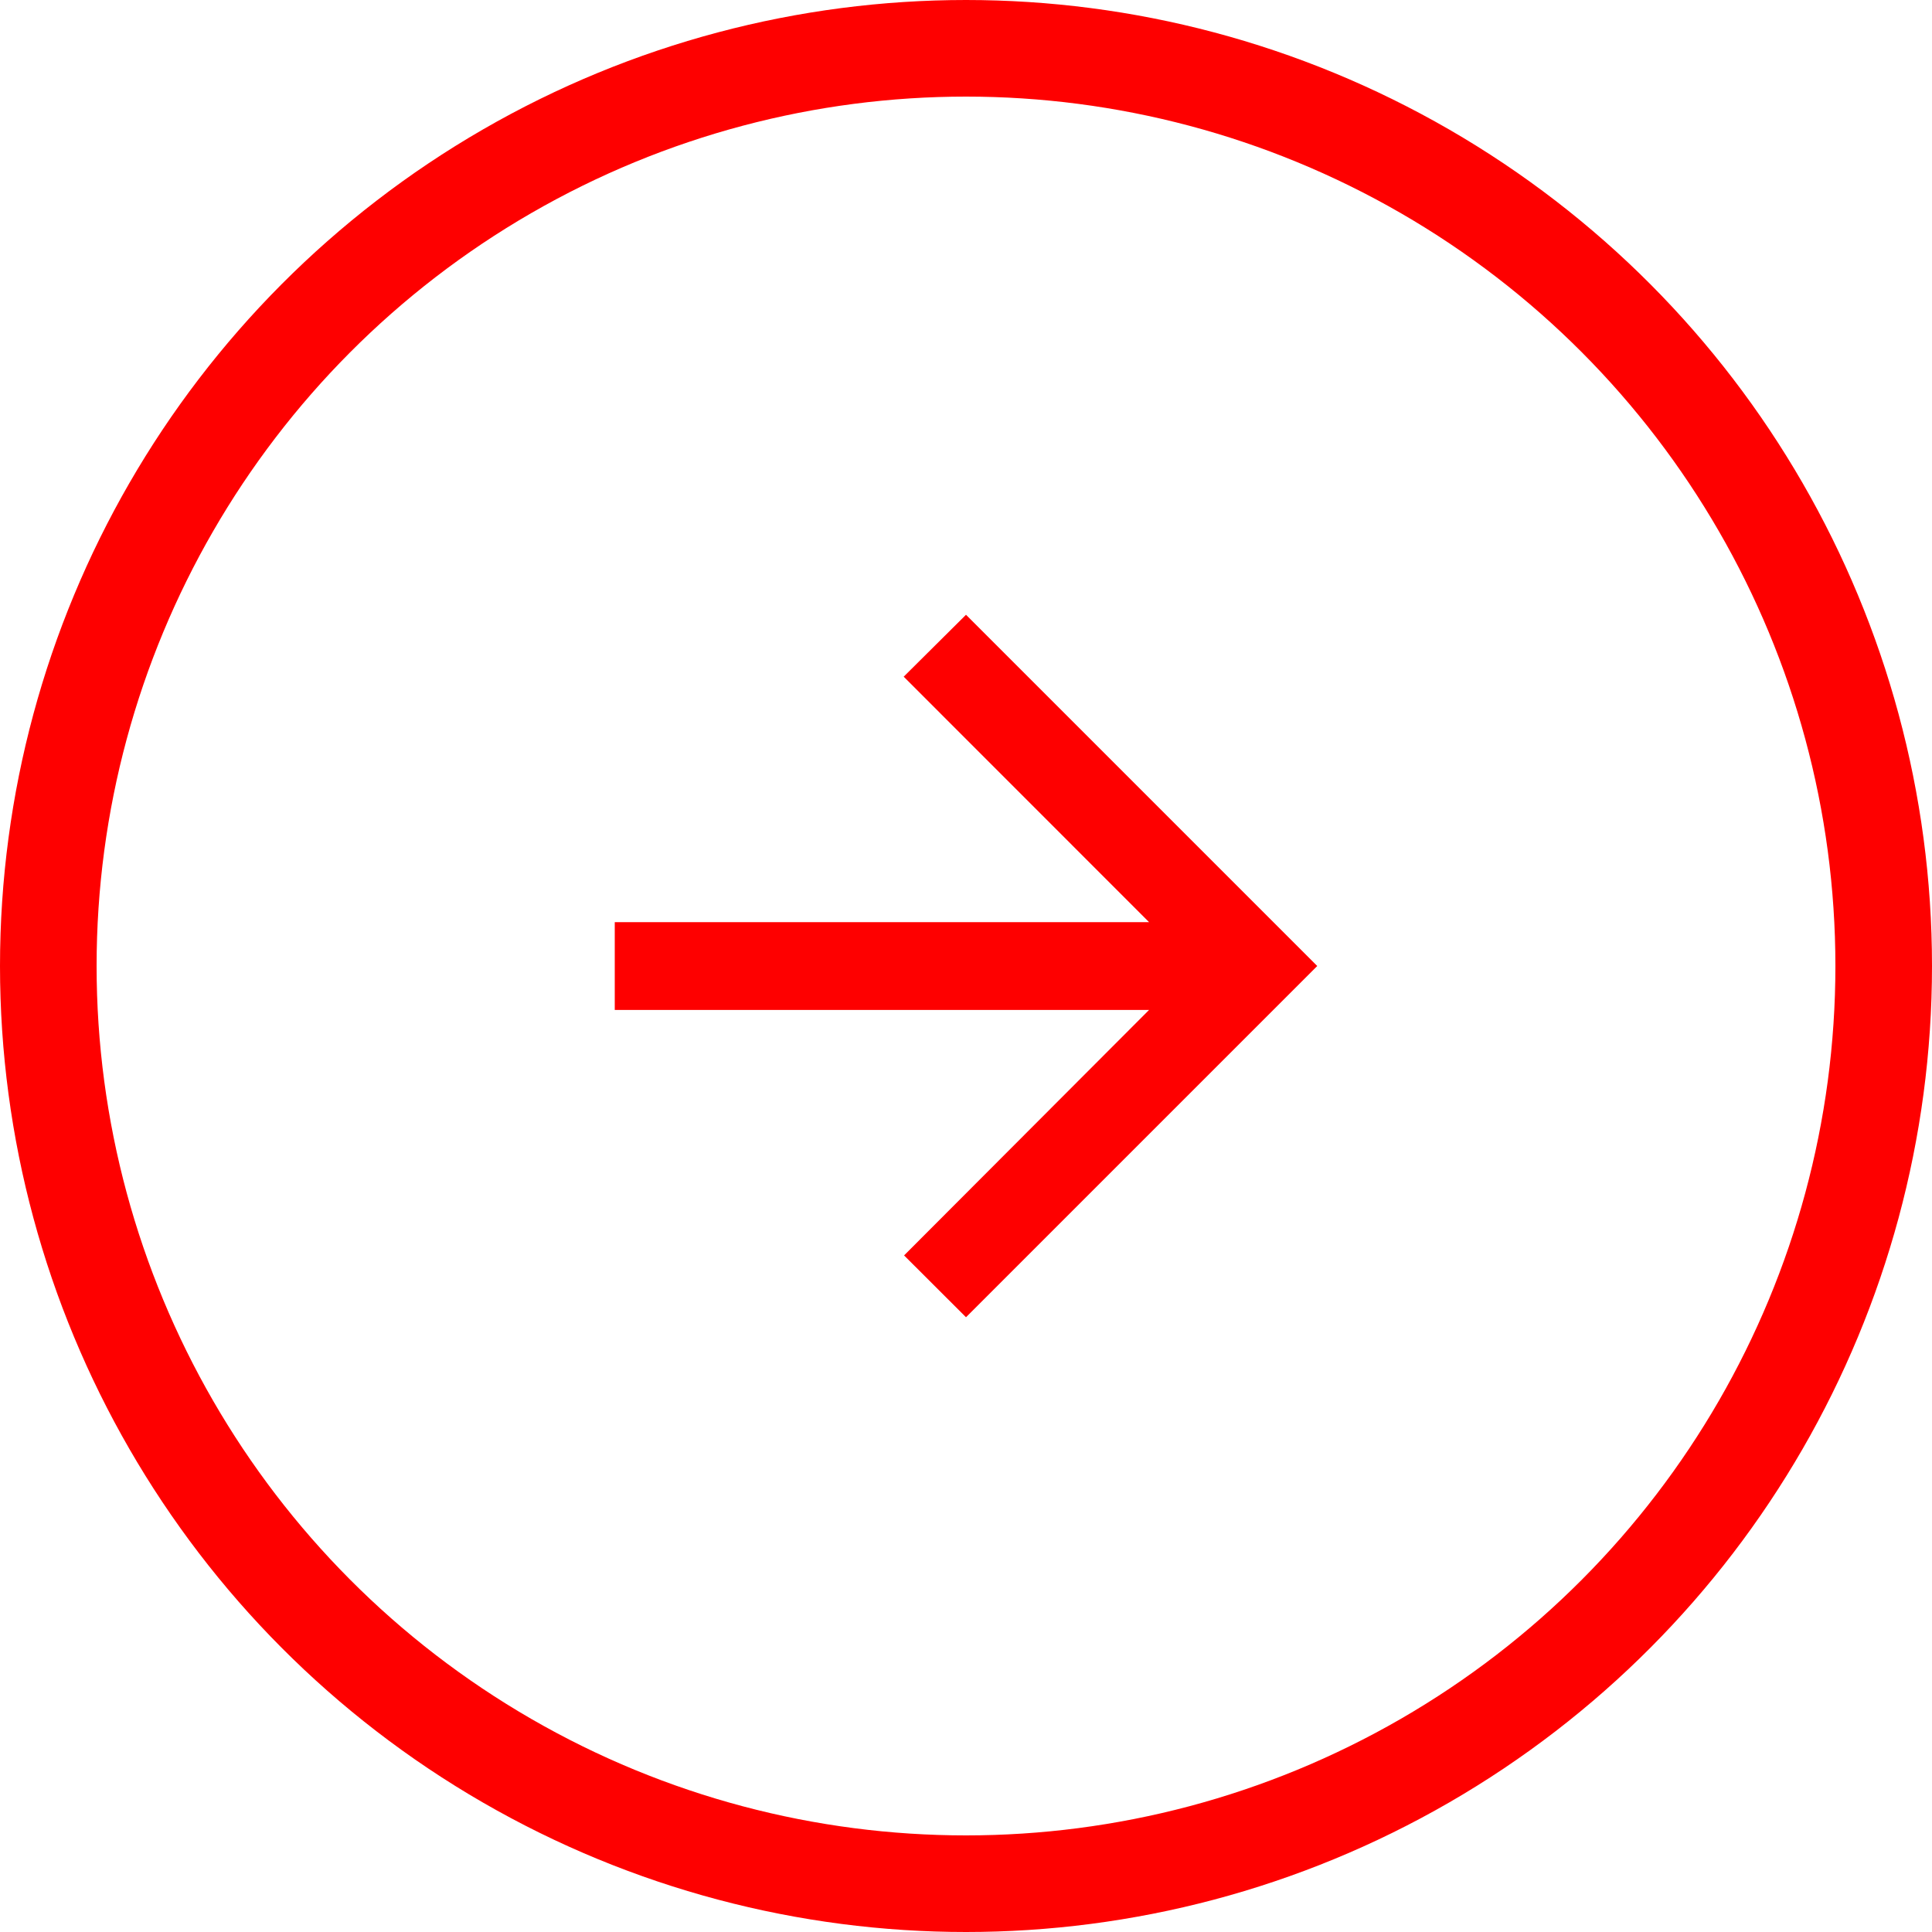 <?xml version="1.0" encoding="UTF-8"?> <svg xmlns="http://www.w3.org/2000/svg" width="20" height="20" viewBox="0 0 20 20" fill="none"> <circle cx="10" cy="10" r="9.5" stroke="#FE0000"></circle> <path d="M6.364 9.546H11.895L9.355 7.005L10 6.364L13.636 10L10 13.636L9.359 12.996L11.895 10.455H6.364V9.546Z" fill="#FE0000"></path> </svg> 